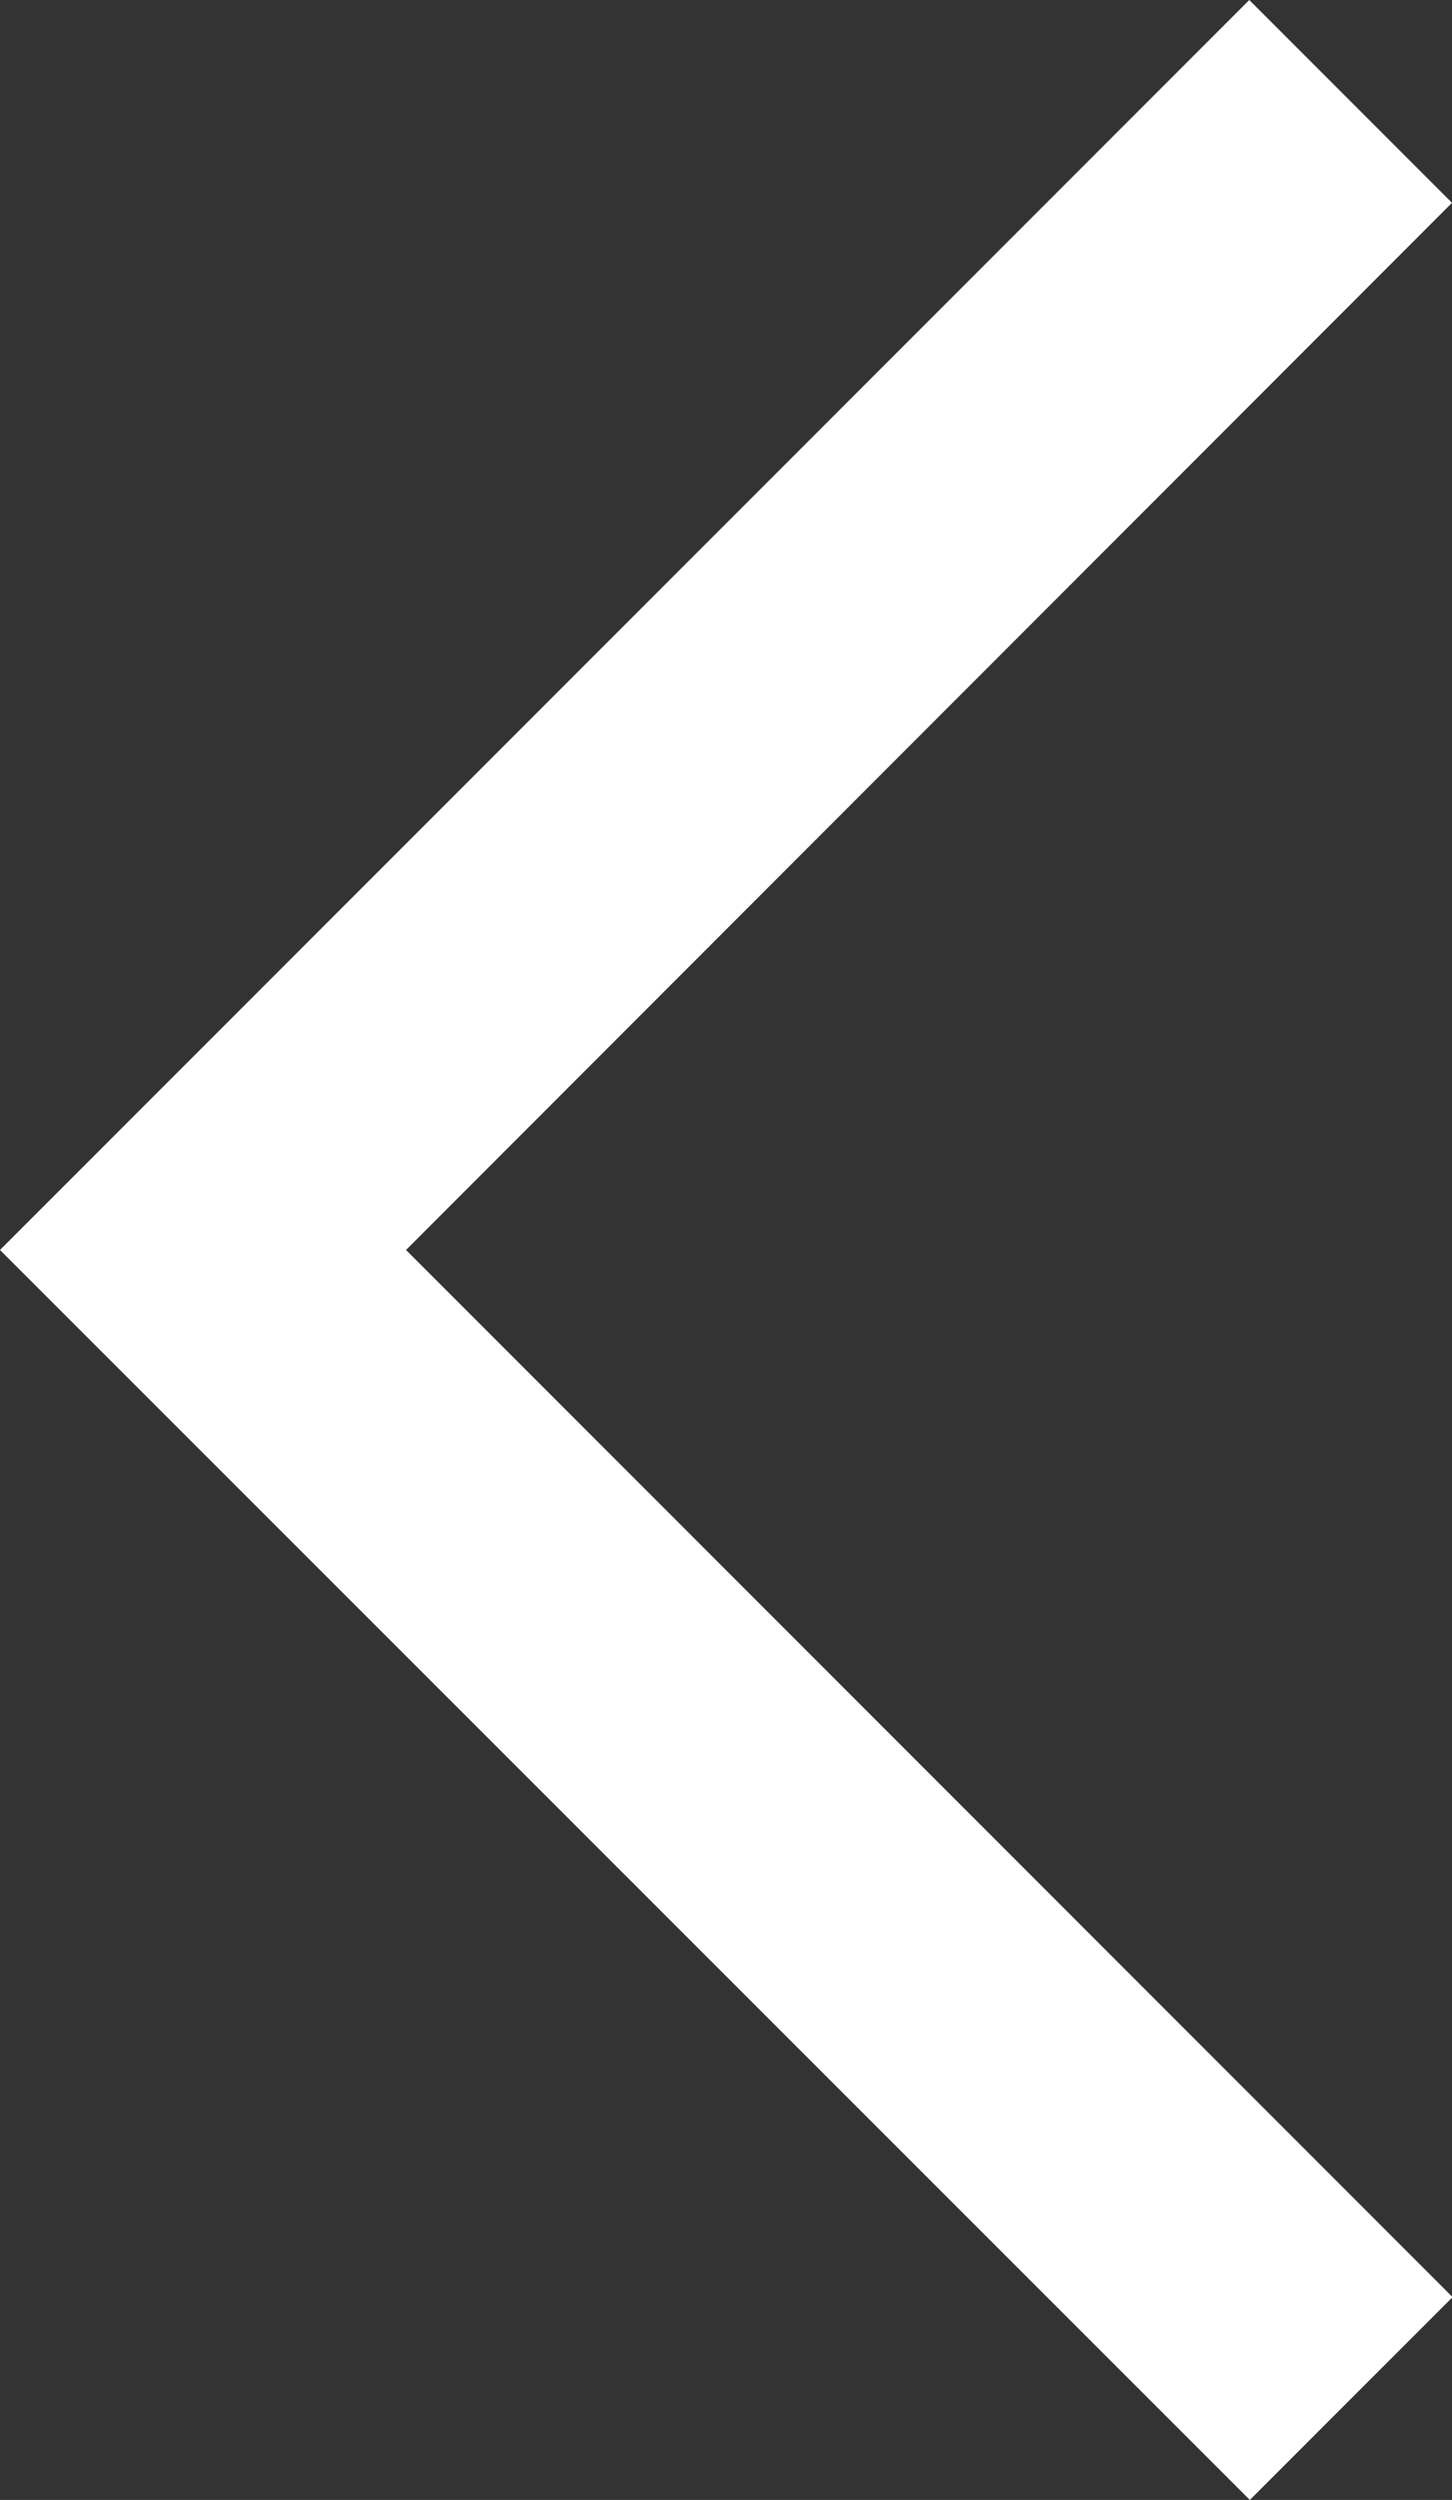 <?xml version="1.0" encoding="UTF-8"?> <svg xmlns="http://www.w3.org/2000/svg" id="_лой_2" viewBox="0 0 25.57 44"><rect x="0" y="0" width="25.57" height="44" fill="#333333" stroke="none"/> <defs> <style>.cls-1{fill:#fff;fill-rule:evenodd;}</style> </defs> <g id="_лой_1-2"> <path class="cls-1" d="M7.15,22l18.43,18.43-3.57,3.57L0,22,22,0l3.57,3.57L7.15,22Z"></path> </g> </svg> 